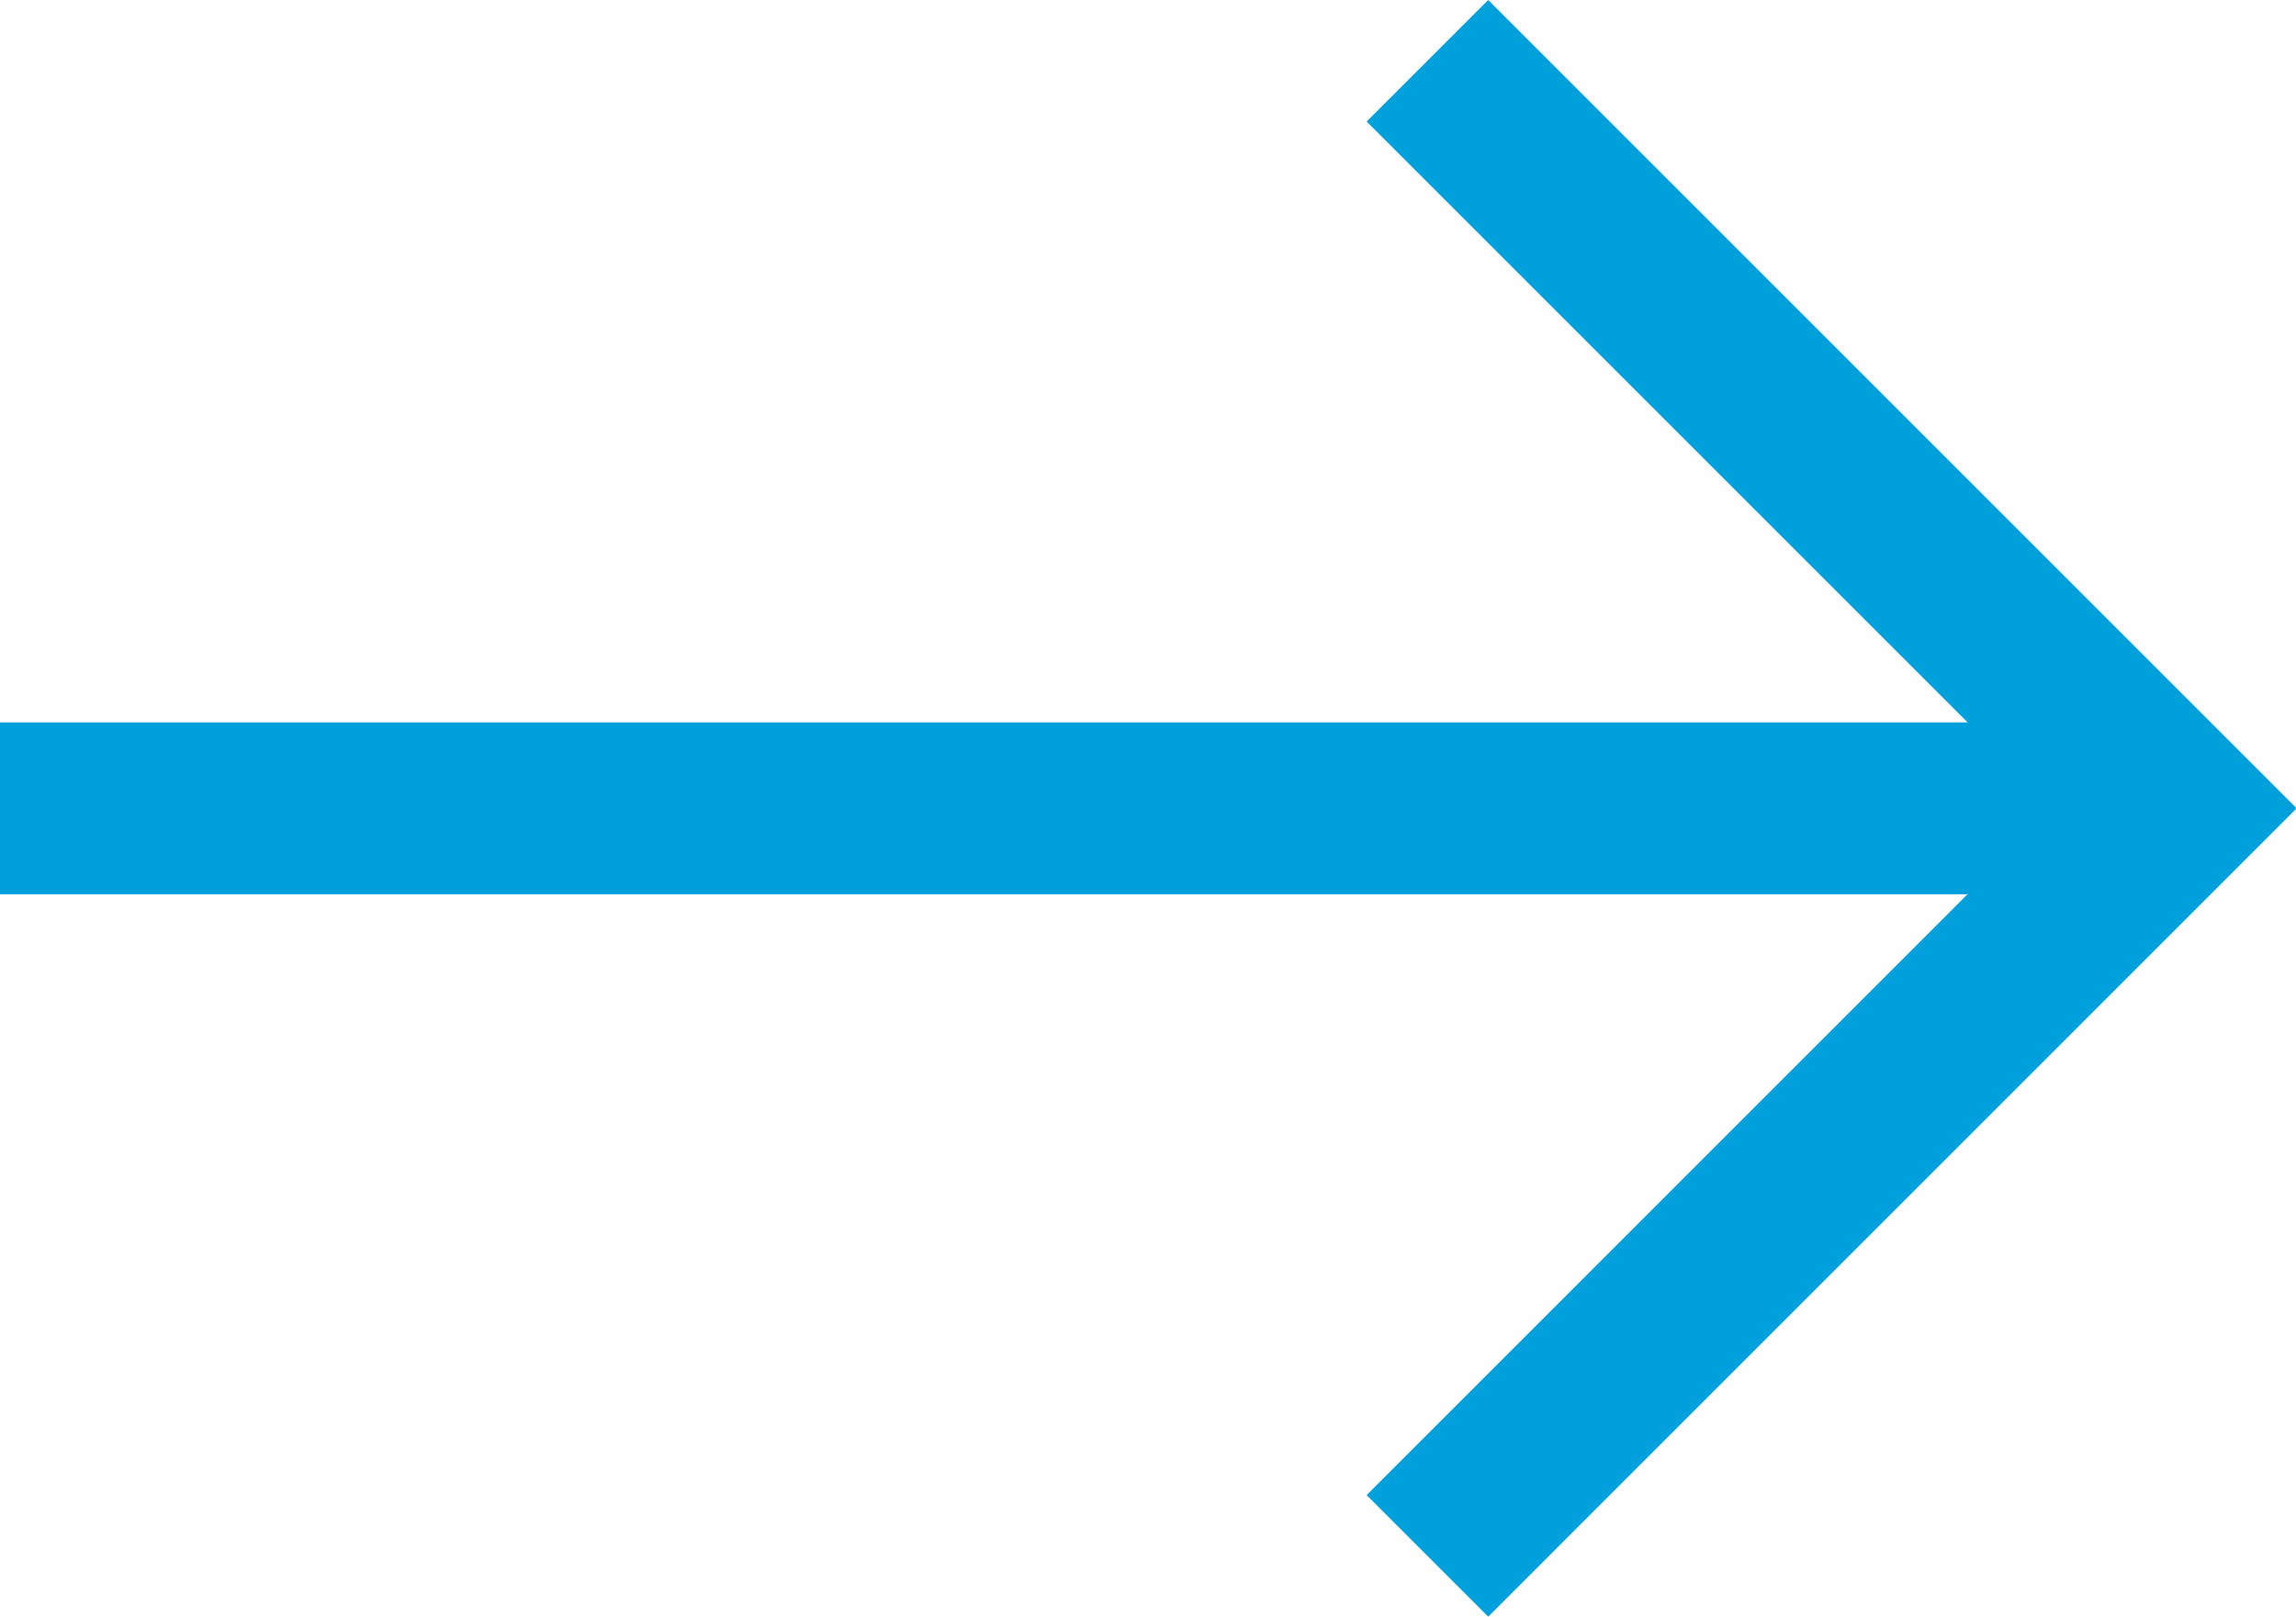 <svg xmlns="http://www.w3.org/2000/svg" width="106.829" height="75.235" viewBox="0 0 106.829 75.235"><defs><style>.a{fill:none;stroke:#00a0dd;stroke-width:8px;}</style></defs><g transform="translate(0 2.828)"><line class="a" x2="96.559" transform="translate(0 34.789)"></line><line class="a" x2="37.584" y2="37.584" transform="translate(66.416)"></line><line class="a" y1="37.587" x2="37.584" transform="translate(66.416 31.991)"></line></g></svg>